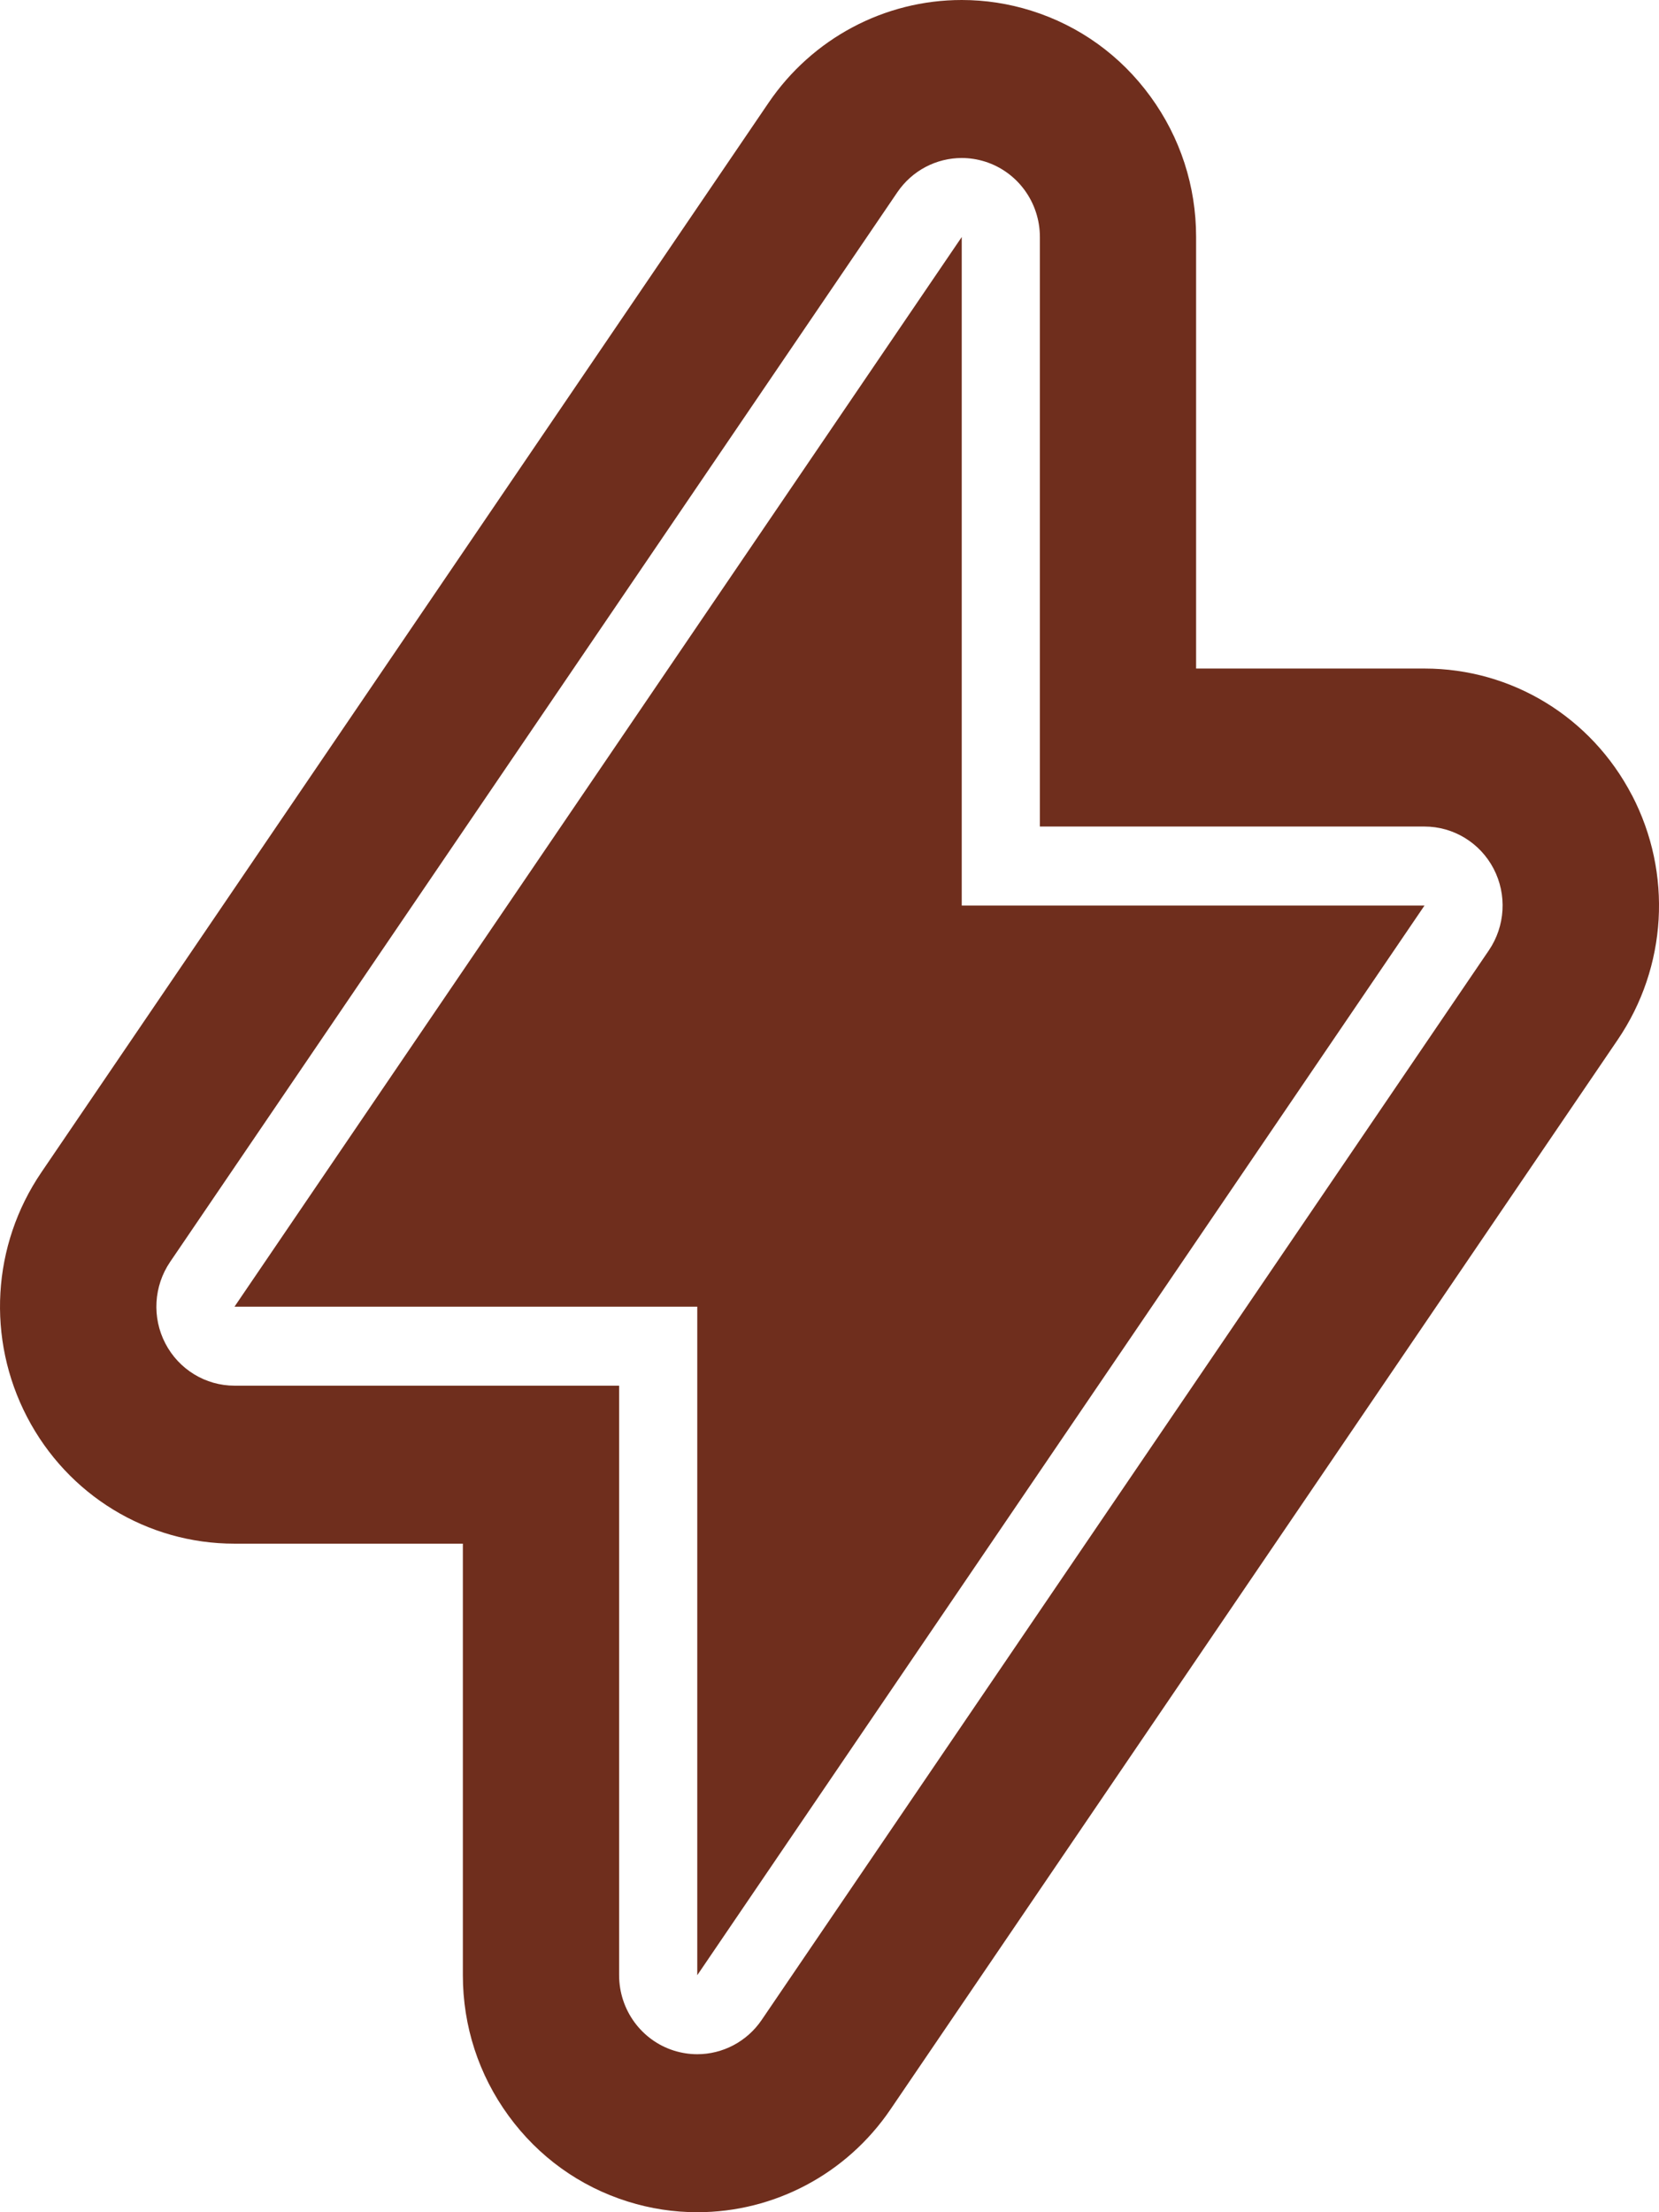 <svg xmlns="http://www.w3.org/2000/svg" width="48" height="64" viewBox="0 0 48 64" fill="none"><path d="M27.826 6.857L6.785 37.802H20.174V57.143L41.215 26.198H27.826V6.857Z" fill="#6F2E1D"></path><path d="M47.217 23.006C46.041 20.745 43.741 19.341 41.215 19.341H34.607V6.857C34.607 5.384 34.15 3.977 33.285 2.791C32.421 1.604 31.229 0.746 29.837 0.309C29.184 0.104 28.507 0 27.826 0C25.591 0 23.503 1.111 22.237 2.973L1.196 33.917C-0.235 36.022 -0.393 38.734 0.783 40.994C1.959 43.255 4.258 44.659 6.785 44.659H13.392V57.143C13.392 58.616 13.849 60.023 14.714 61.209C15.579 62.396 16.771 63.254 18.163 63.691C18.815 63.896 19.492 64 20.174 64C22.409 64 24.497 62.889 25.763 61.027L46.804 30.082C48.235 27.977 48.394 25.266 47.218 23.005L47.217 23.006ZM43.078 27.493L22.037 58.438C21.607 59.07 20.904 59.429 20.174 59.429C19.951 59.429 19.725 59.395 19.503 59.326C18.557 59.029 17.913 58.144 17.913 57.143V40.088H6.785C5.945 40.088 5.175 39.617 4.784 38.866C4.393 38.115 4.447 37.207 4.922 36.507L25.963 5.562C26.393 4.93 27.095 4.571 27.826 4.571C28.049 4.571 28.274 4.605 28.496 4.674C29.442 4.971 30.087 5.856 30.087 6.857V23.912H41.215C42.055 23.912 42.825 24.383 43.216 25.134C43.606 25.884 43.553 26.793 43.078 27.493H43.078Z" fill="#6F2E1D"></path></svg>
